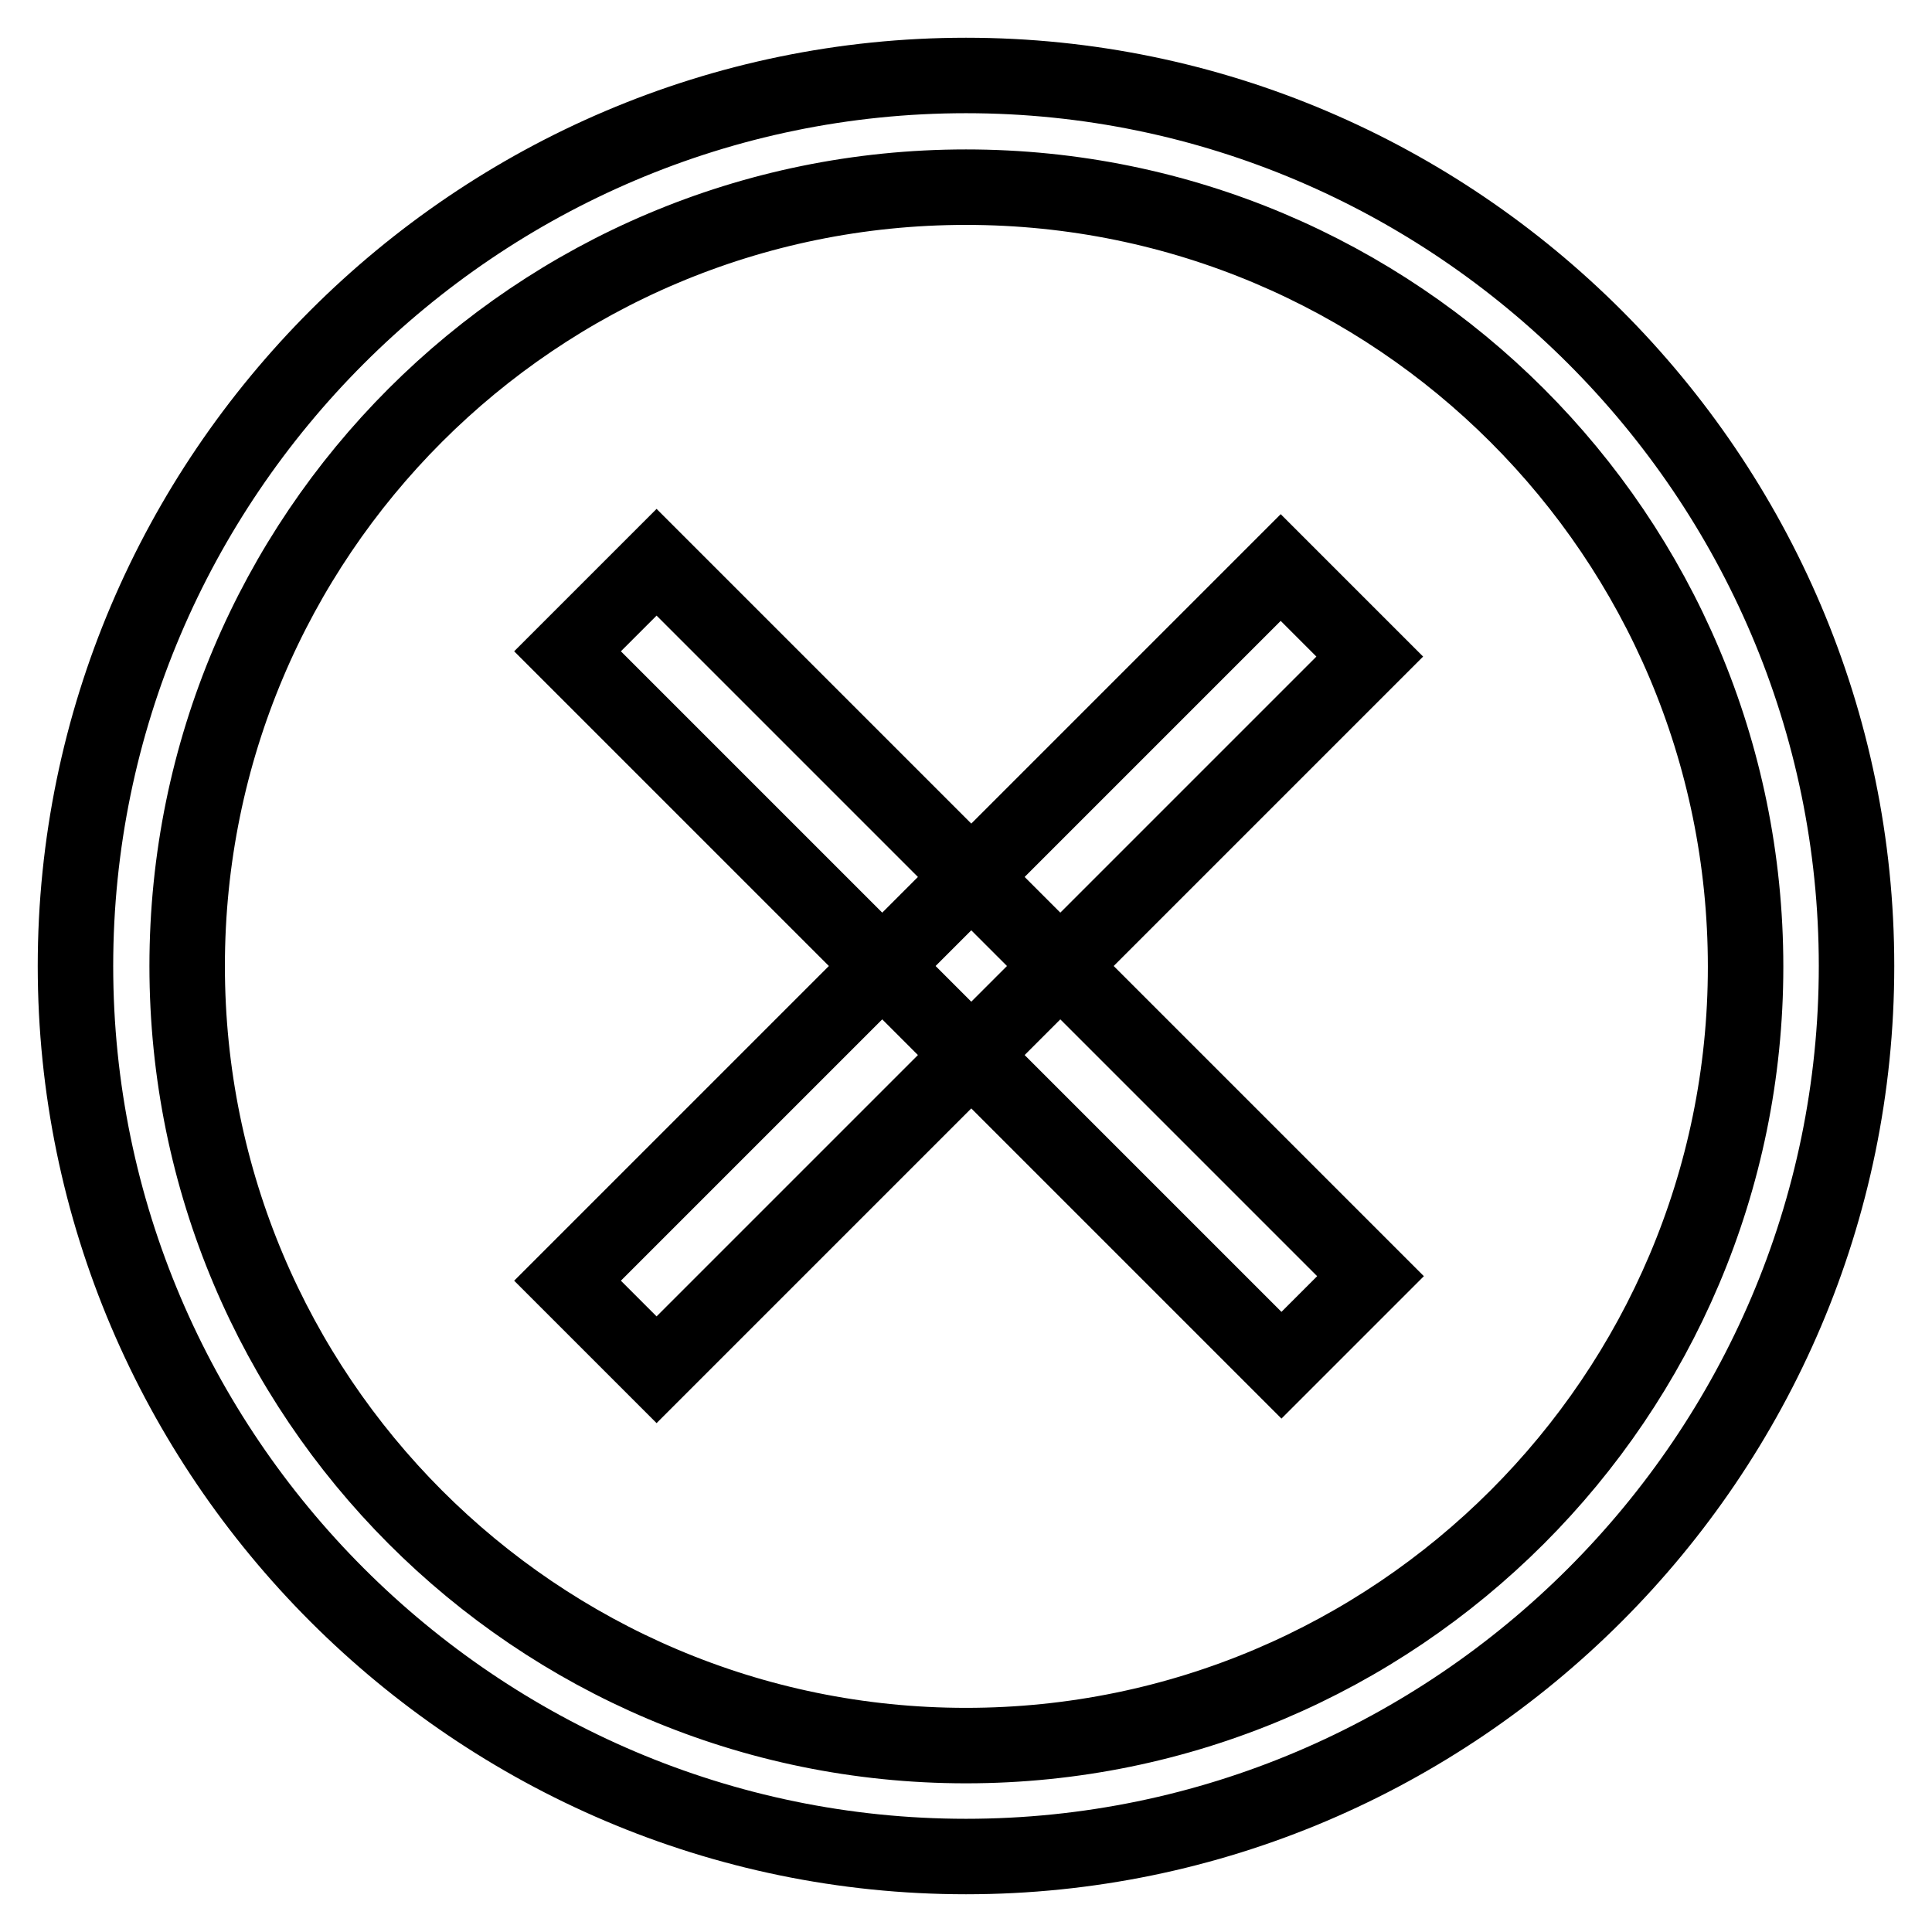 <?xml version="1.0" encoding="utf-8"?>
<!-- Svg Vector Icons : http://www.onlinewebfonts.com/icon -->
<!DOCTYPE svg PUBLIC "-//W3C//DTD SVG 1.1//EN" "http://www.w3.org/Graphics/SVG/1.1/DTD/svg11.dtd">
<svg version="1.1" xmlns="http://www.w3.org/2000/svg" xmlns:xlink="http://www.w3.org/1999/xlink" x="0px" y="0px" viewBox="0 0 256 256" enable-background="new 0 0 256 256" xml:space="preserve">
<g> <path stroke-width="10" fill-opacity="0" stroke="#000000"  d="M107.4,183.1L107.4,183.1L107.4,183.1z M128,10C63.1,10,10,63.1,10,128c0,64.9,53.1,118,118,118 c64.9,0,118-53.1,118-118C246,63.1,192.9,10,128,10z M128,231.3C71,231.3,24.8,185,24.8,128C24.8,71,71,24.8,128,24.8 c57,0,103.3,46.2,103.3,103.3C231.3,185,185,231.3,128,231.3z M169.7,75.2L181.5,87L87,181.5l-11.8-11.8L169.7,75.2z M75.2,86.3 L87,74.5l94.6,94.6l-11.8,11.8L75.2,86.3z"/></g>
</svg>
